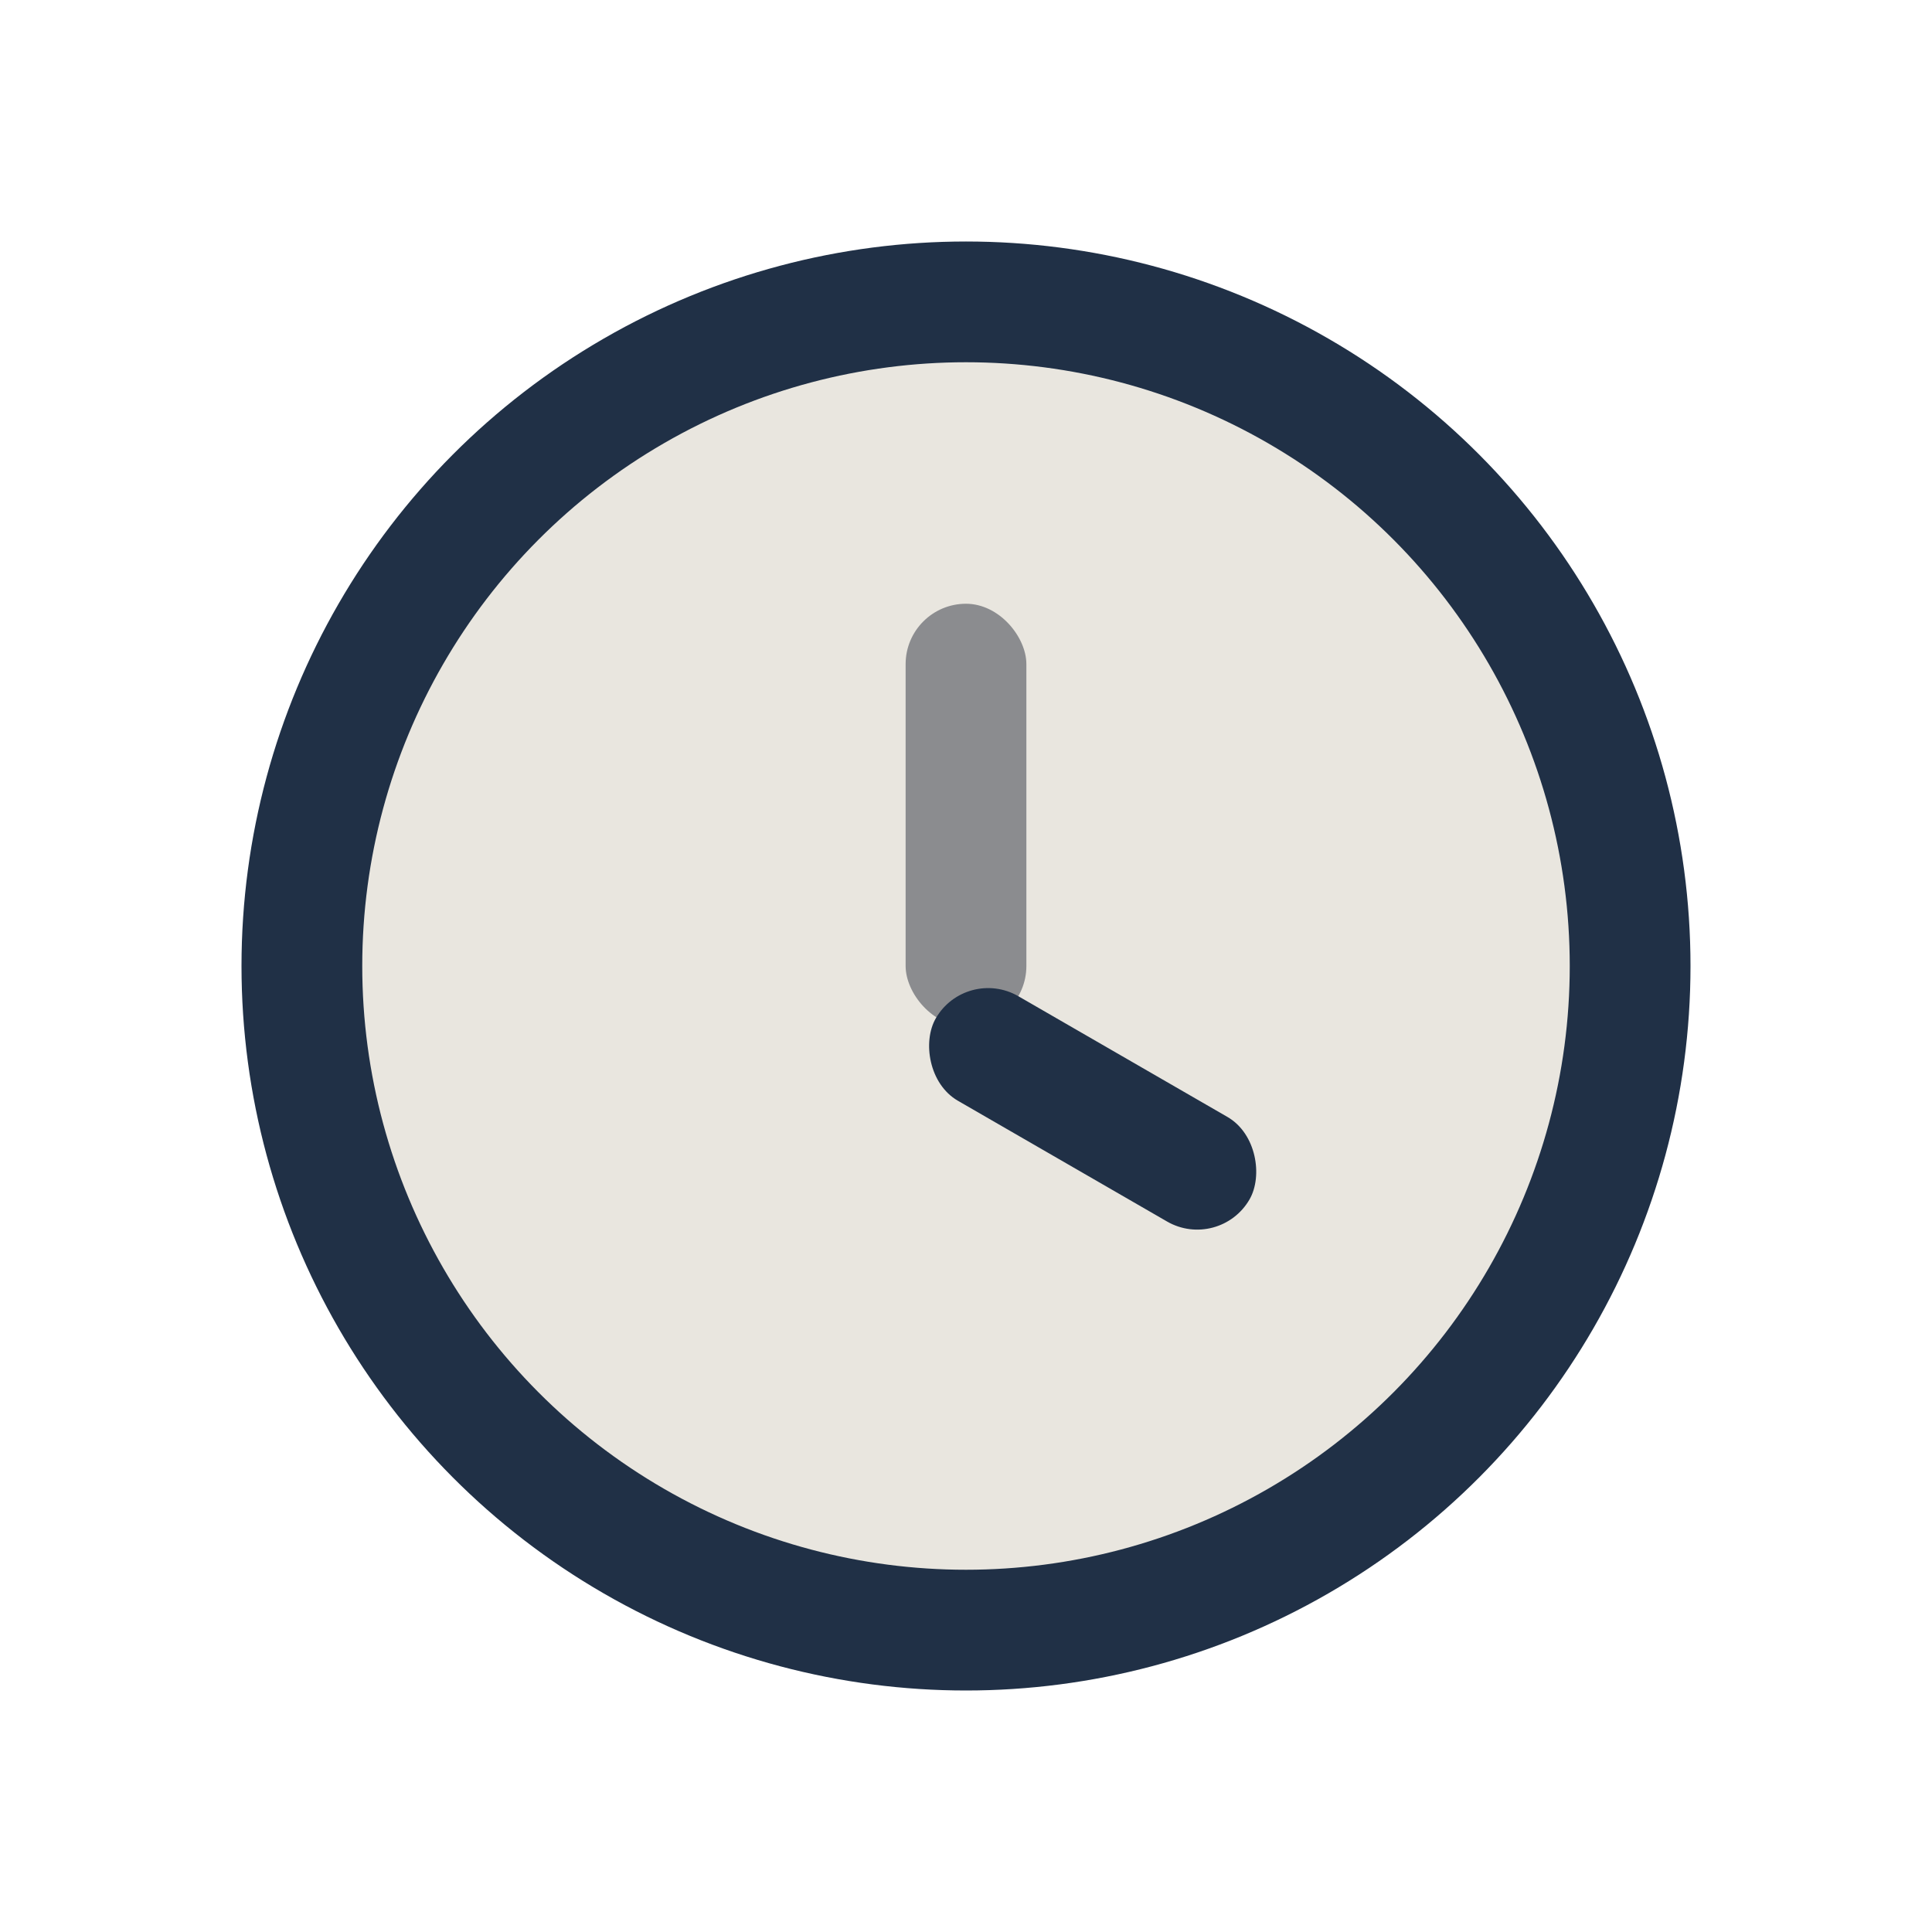 <?xml version="1.0" encoding="UTF-8"?>
<svg xmlns="http://www.w3.org/2000/svg" width="32" height="32" viewBox="0 0 32 32"><circle cx="16" cy="16" r="11" fill="#E9E6DF" stroke="#203046" stroke-width="2"/><rect x="15" y="10" width="2" height="7" rx="1" fill="#8B8C8F"/><rect x="16" y="16" width="6" height="2" rx="1" transform="rotate(30 16 16)" fill="#203046"/></svg>